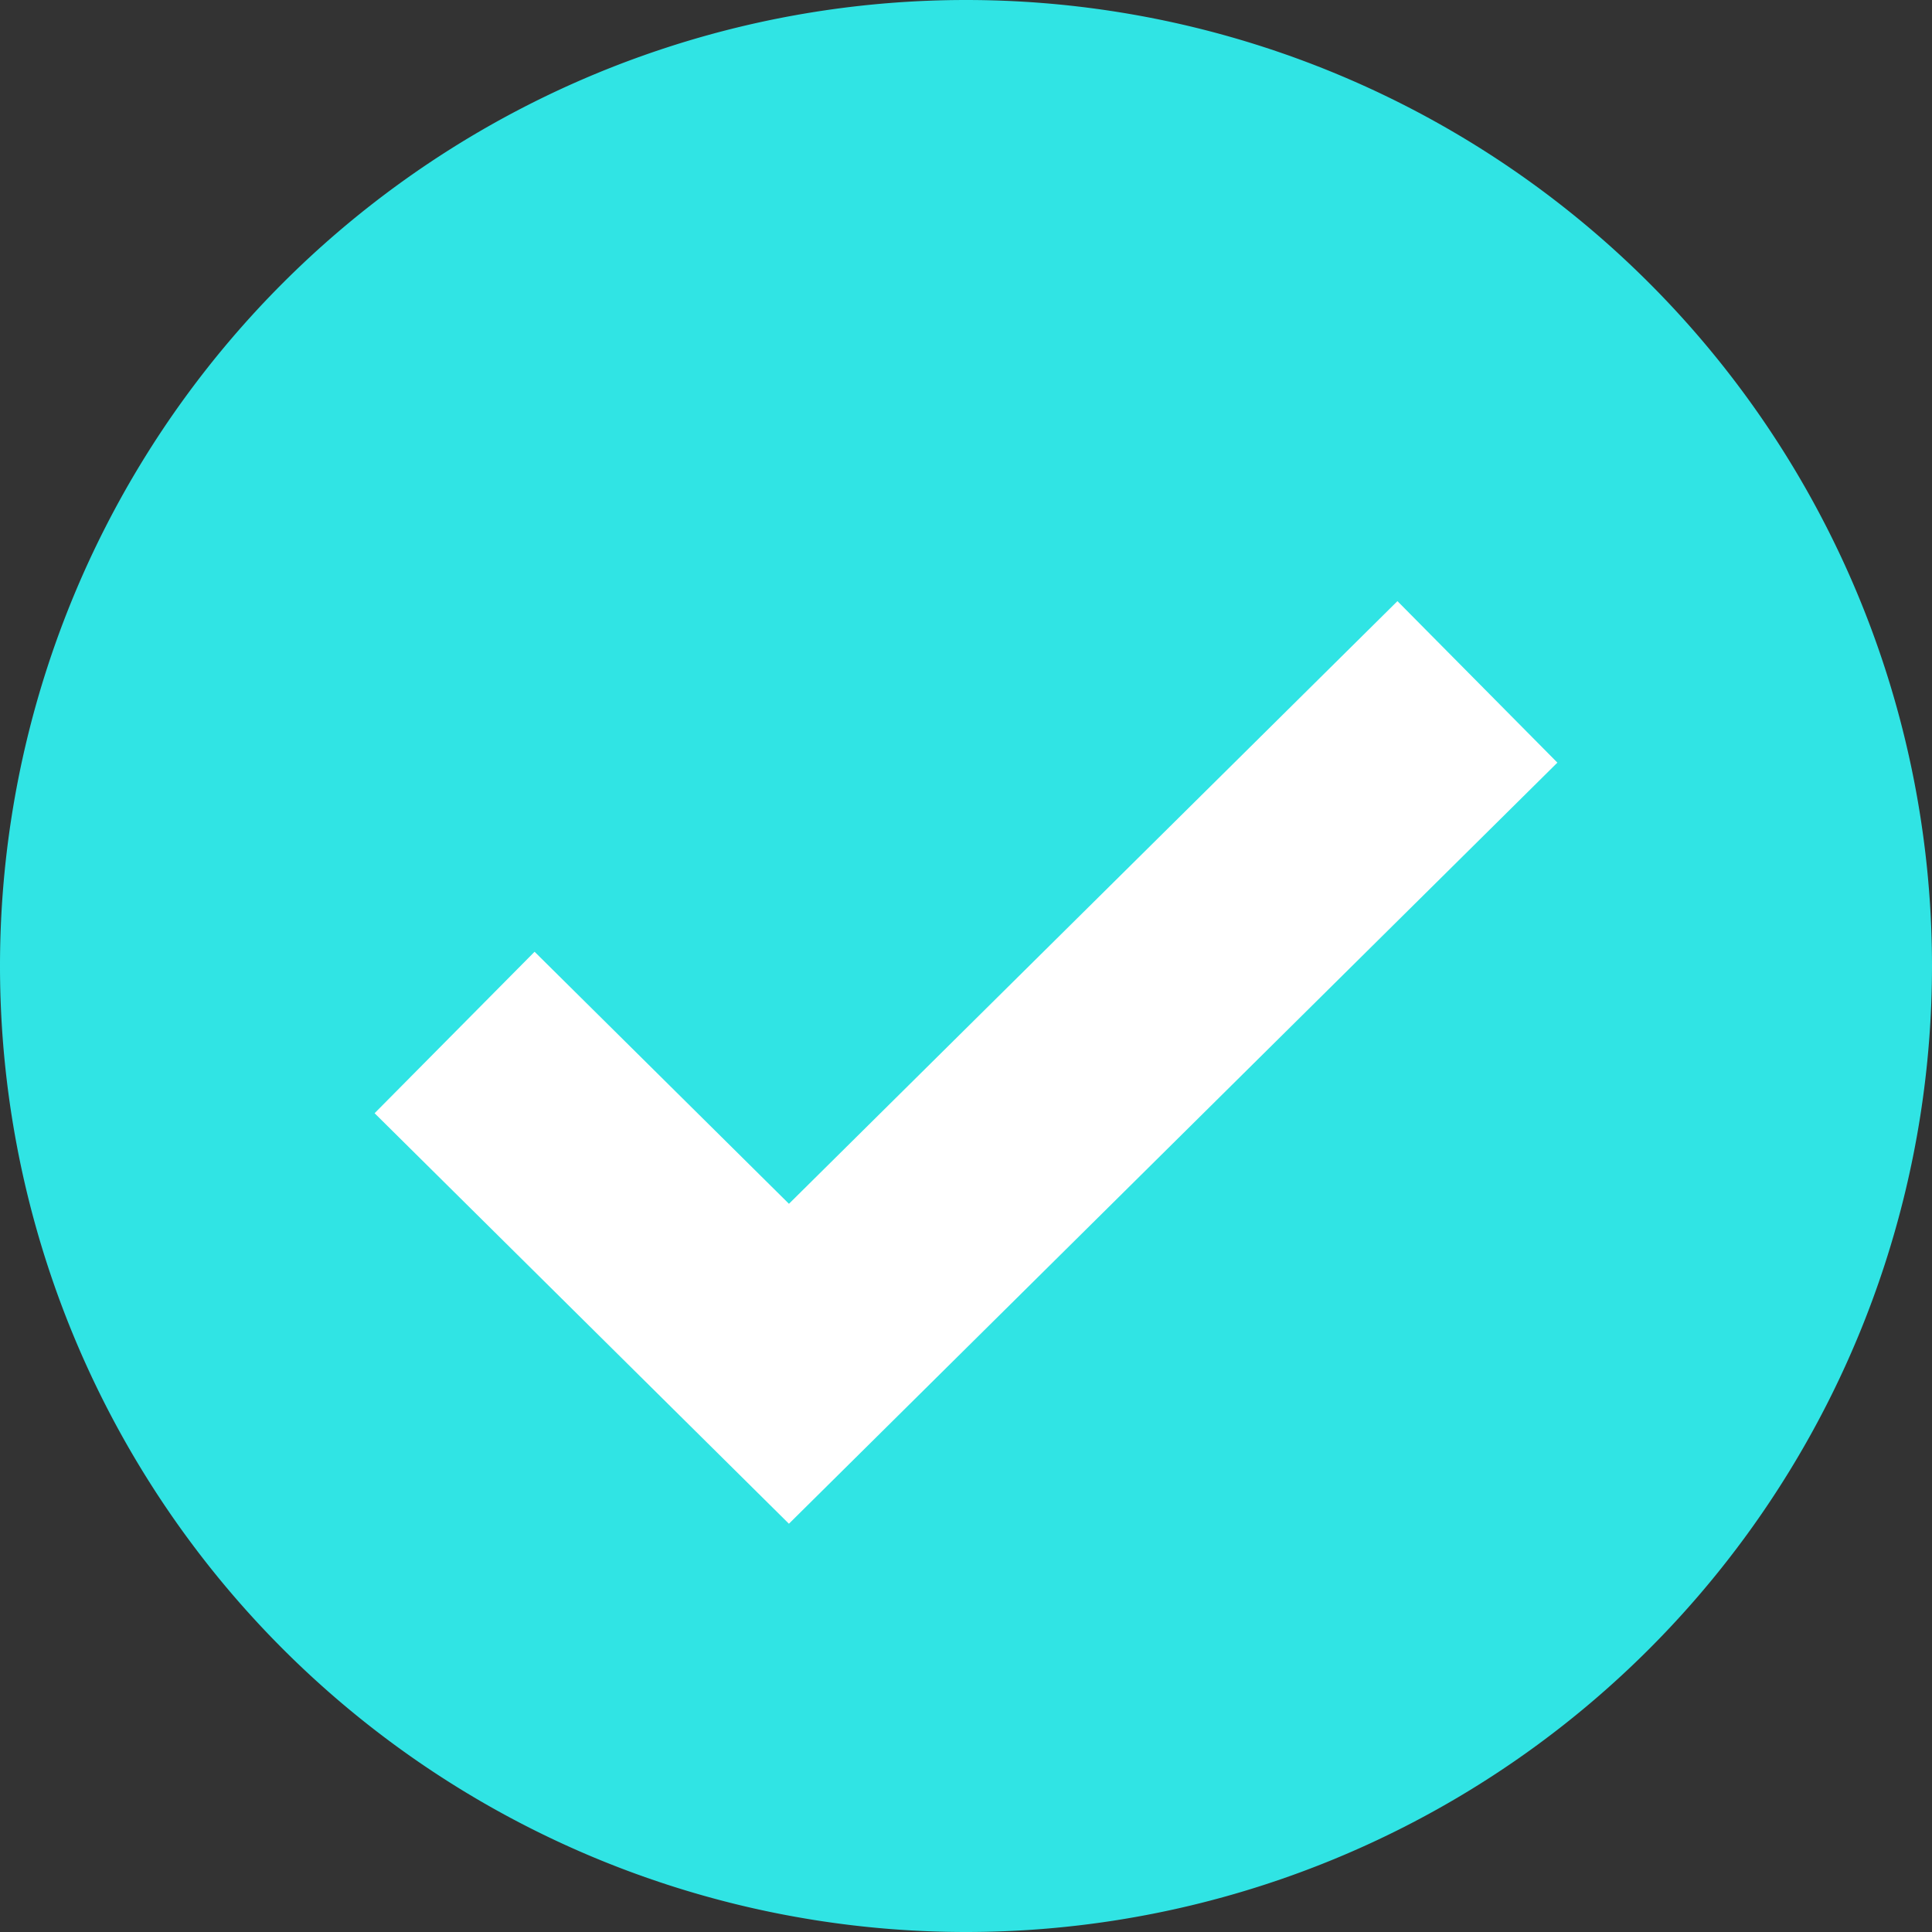 <svg height="17" viewBox="0 0 17 17" width="17" xmlns="http://www.w3.org/2000/svg"><rect x="0" y="0" width="17" height="17" fill="#333333" stroke="none"/><path d="m8.5 17a8.5 8.5 0 1 0 0-17 8.5 8.5 0 0 0 0 17z" fill="#30e4e4"/><path d="m4 9.085 2.942 2.915 6.058-6" fill="none" stroke="#fff" stroke-miterlimit="50" stroke-width="2"/></svg>